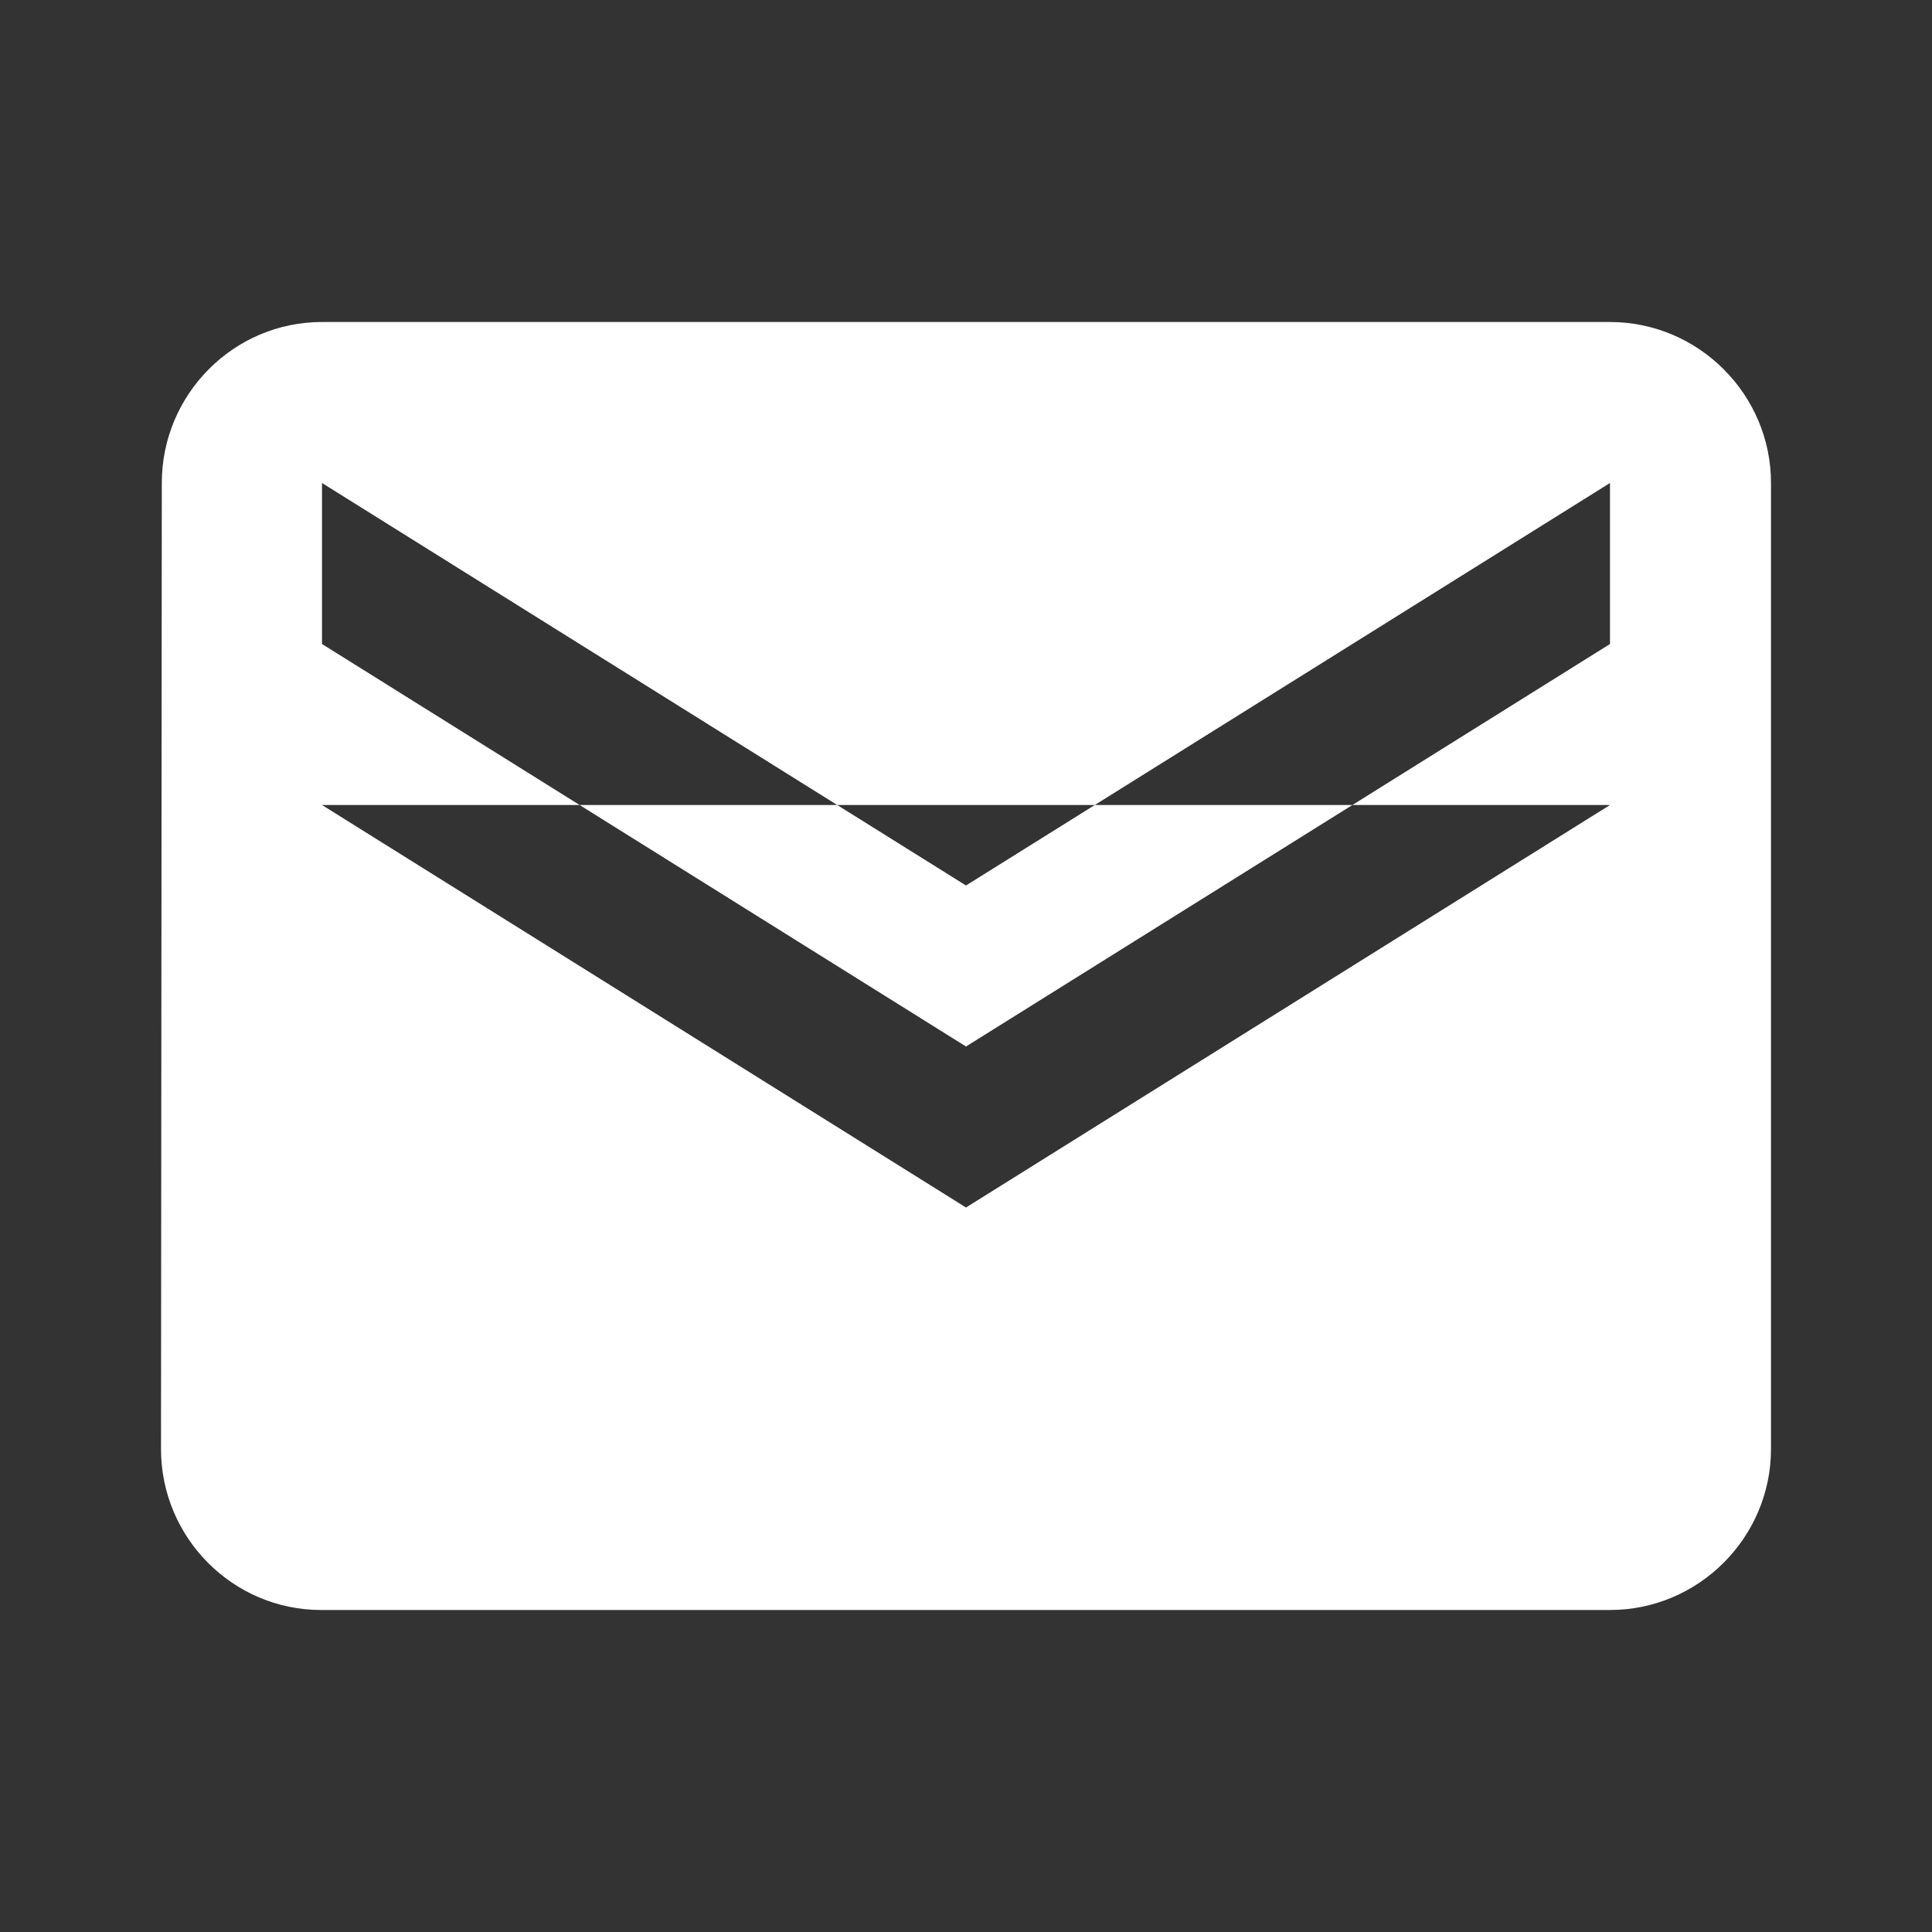 <svg xmlns="http://www.w3.org/2000/svg" viewBox="0 0 24 24" width="20" height="20"><rect x="0" y="0" width="24" height="24" fill="#333333" stroke="none"/><path fill="#ffffff" d="M20 4H4c-1.1 0-1.99.9-1.99 2L2 18c0 1.1.89 2 1.99 2H20c1.1 0 2-.9 2-2V6c0-1.1-.9-2-2-2zm0 4l-8 5-8-5V6l8 5 8-5v2zm-8 7l-8-5h16l-8 5z"/></svg>
